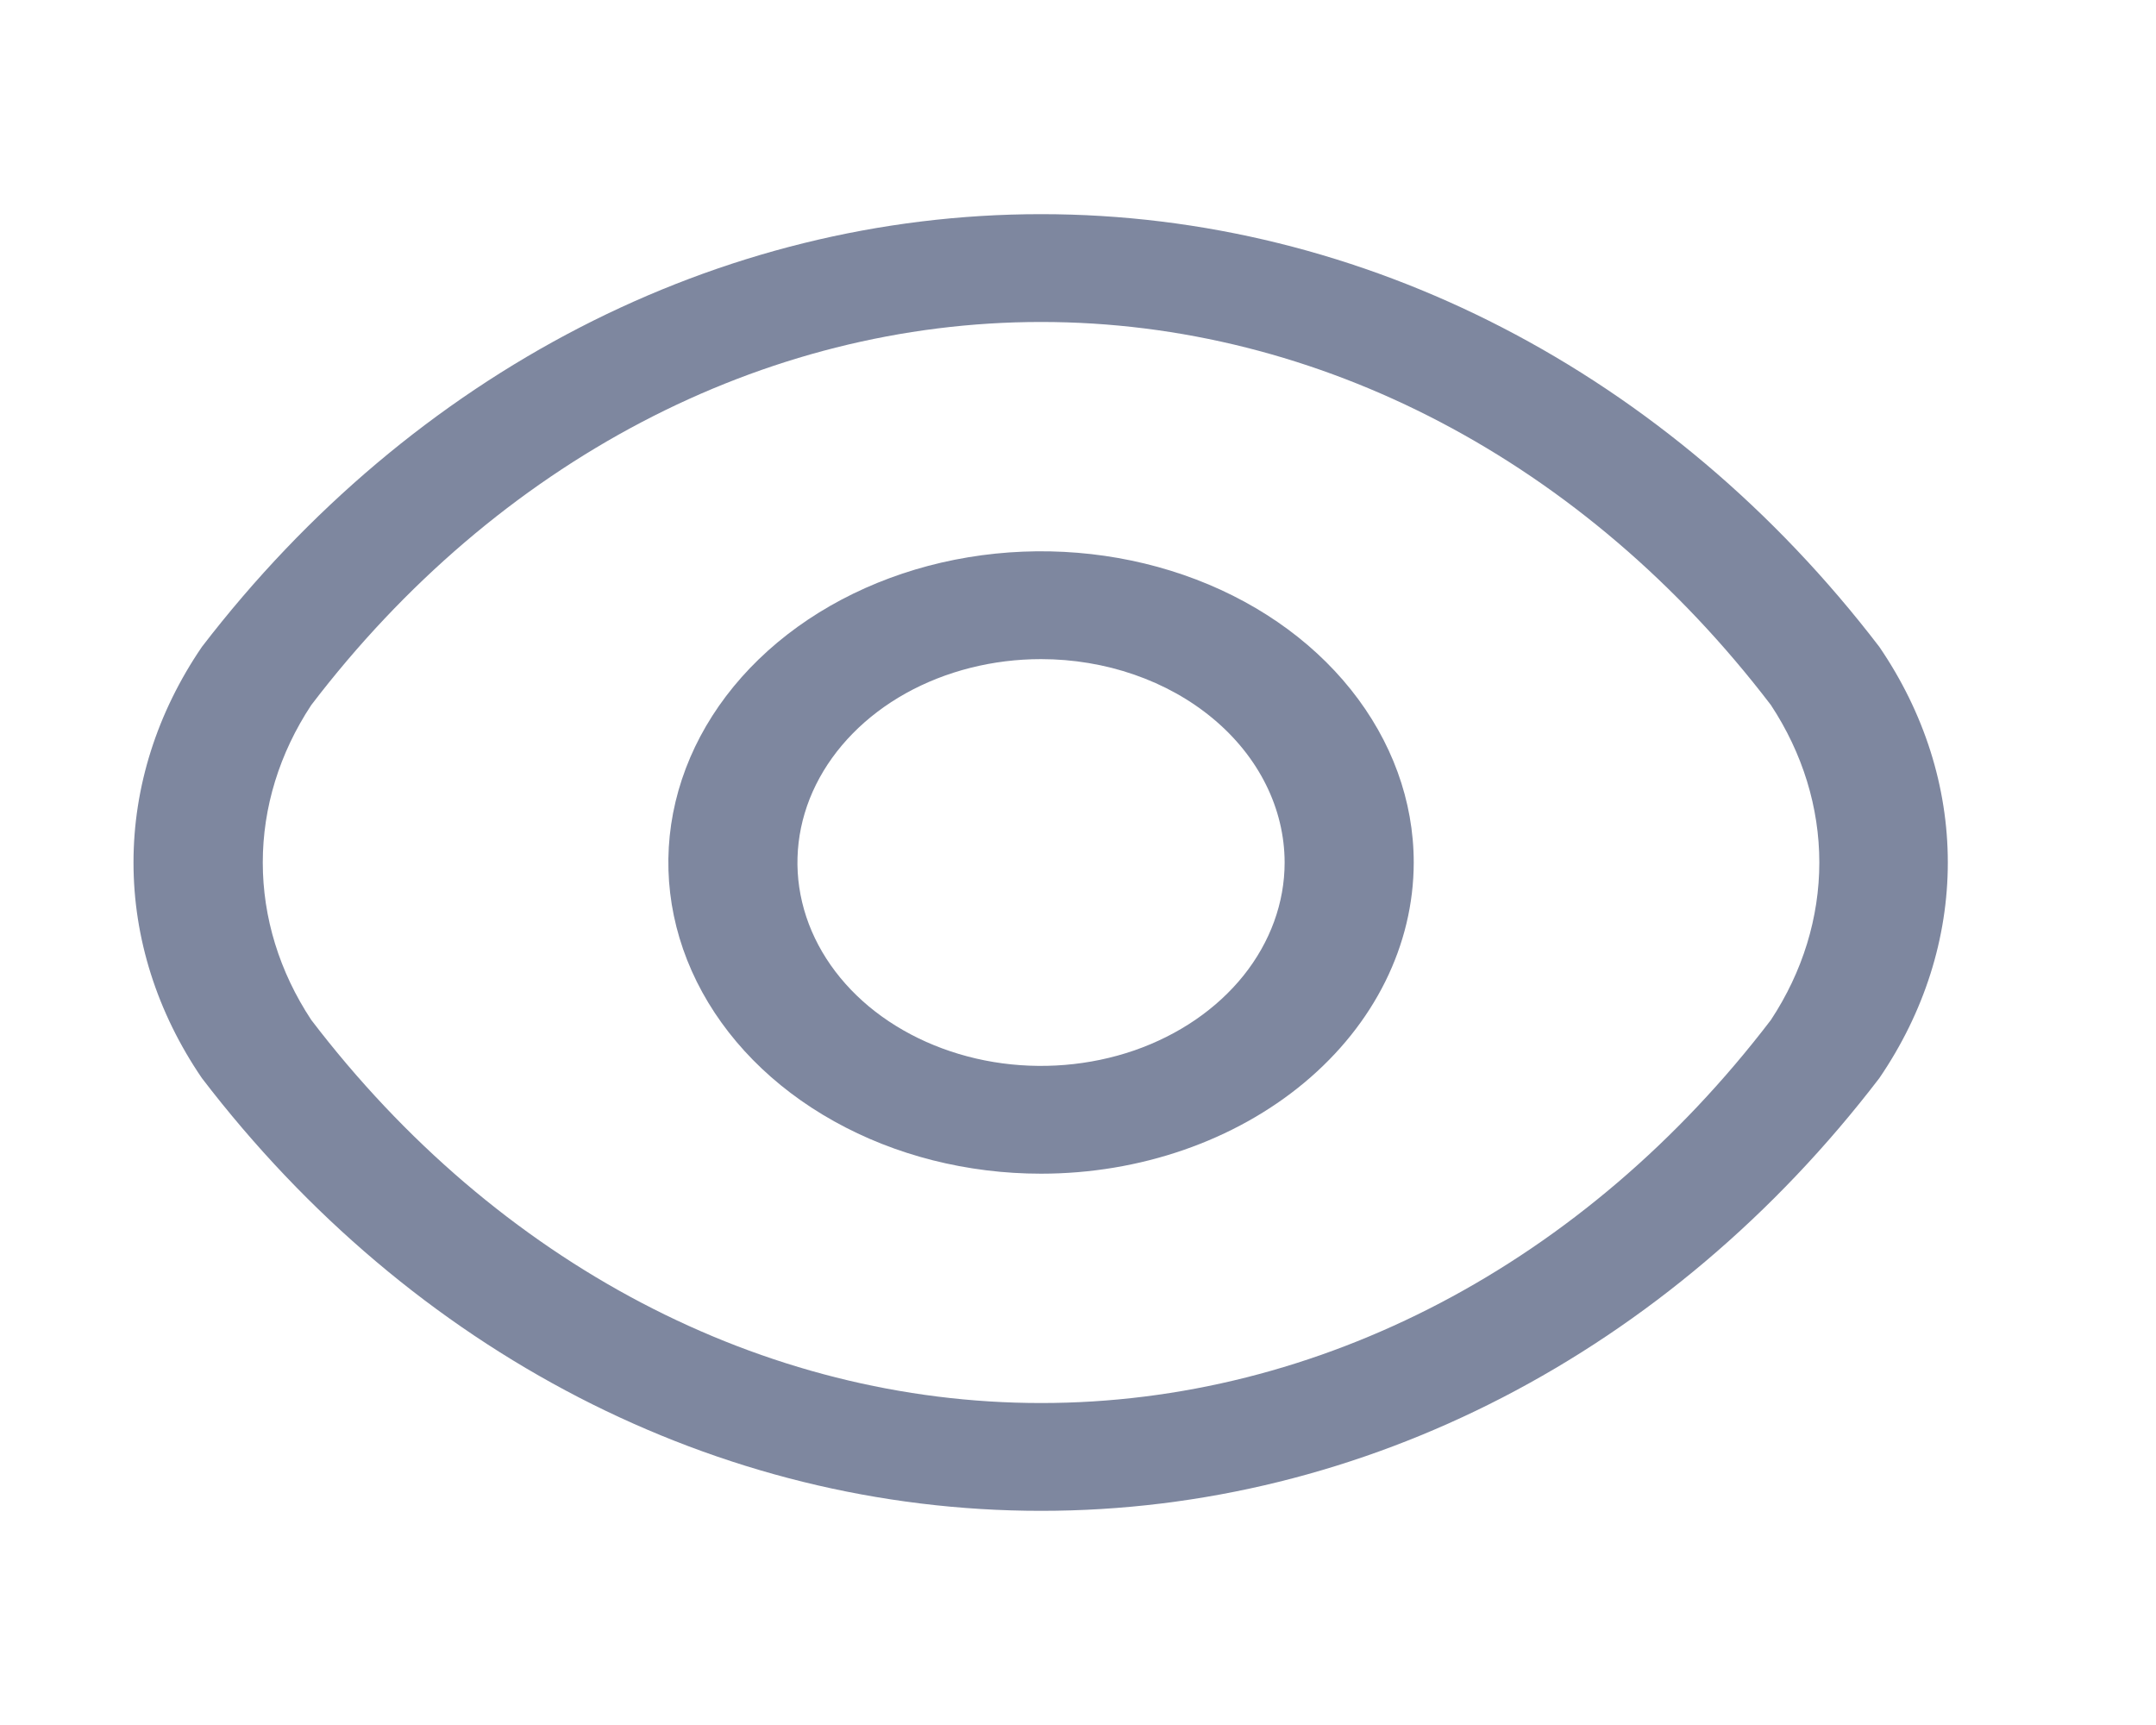 <svg width="25" height="20" viewBox="0 0 25 20" fill="none" xmlns="http://www.w3.org/2000/svg">
<path d="M12.071 13.608C11.217 13.608 10.381 13.397 9.671 13C8.96 12.604 8.406 12.04 8.079 11.381C7.752 10.721 7.666 9.996 7.833 9.296C8 8.596 8.411 7.953 9.016 7.448C9.62 6.944 10.39 6.6 11.228 6.461C12.067 6.322 12.935 6.393 13.725 6.666C14.515 6.939 15.19 7.402 15.664 7.995C16.139 8.589 16.393 9.286 16.393 10C16.392 10.957 15.937 11.874 15.126 12.551C14.316 13.227 13.217 13.608 12.071 13.608V13.608ZM12.071 7.642C11.513 7.642 10.967 7.78 10.502 8.039C10.038 8.298 9.676 8.667 9.462 9.097C9.248 9.528 9.192 10.003 9.301 10.46C9.41 10.918 9.679 11.338 10.074 11.668C10.469 11.997 10.973 12.222 11.52 12.313C12.068 12.404 12.636 12.357 13.152 12.179C13.668 12 14.109 11.698 14.42 11.31C14.73 10.922 14.896 10.466 14.896 10C14.895 9.375 14.597 8.775 14.067 8.333C13.538 7.891 12.82 7.642 12.071 7.642V7.642Z" fill="#7E879F"/>
<path d="M12.072 17.517C8.319 17.517 4.776 15.683 2.341 12.5C1.821 11.738 1.548 10.877 1.548 10C1.548 9.123 1.821 8.262 2.341 7.5C4.786 4.317 8.334 2.483 12.072 2.483C15.809 2.483 19.357 4.317 21.792 7.5C22.312 8.262 22.586 9.123 22.586 10C22.586 10.877 22.312 11.738 21.792 12.5C19.357 15.683 15.819 17.517 12.072 17.517ZM12.072 3.733C8.848 3.733 5.764 5.35 3.609 8.175C3.24 8.734 3.047 9.362 3.047 10C3.047 10.638 3.24 11.266 3.609 11.825C5.764 14.65 8.848 16.267 12.072 16.267C15.295 16.267 18.379 14.65 20.535 11.825C20.903 11.266 21.096 10.638 21.096 10C21.096 9.362 20.903 8.734 20.535 8.175C18.379 5.35 15.295 3.733 12.072 3.733Z" fill="#7E879F"/>
</svg>
